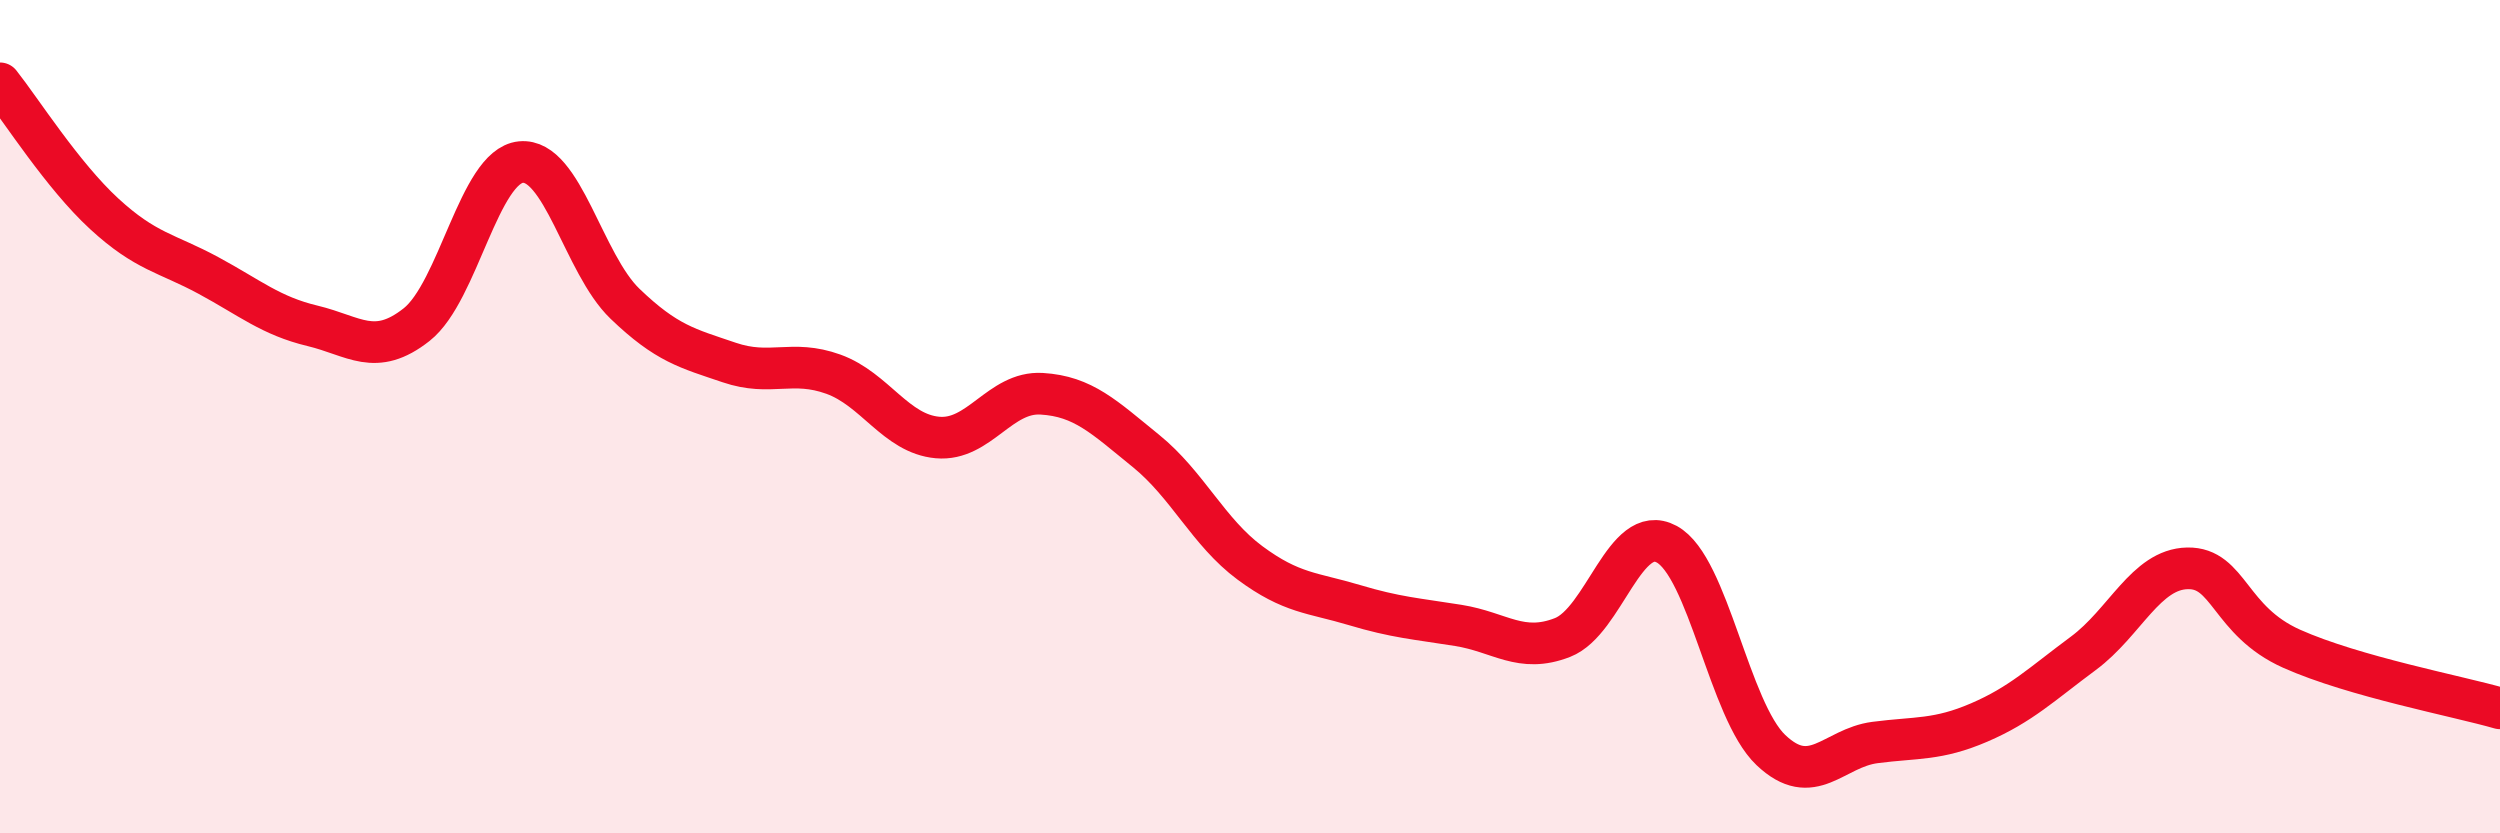 
    <svg width="60" height="20" viewBox="0 0 60 20" xmlns="http://www.w3.org/2000/svg">
      <path
        d="M 0,2 C 0.5,2.63 1.5,4.21 2.5,5.13 C 3.5,6.05 4,6.07 5,6.61 C 6,7.15 6.5,7.58 7.5,7.82 C 8.5,8.06 9,8.58 10,7.79 C 11,7 11.5,3.99 12.5,3.89 C 13.5,3.79 14,6.33 15,7.29 C 16,8.25 16.5,8.36 17.5,8.7 C 18.5,9.04 19,8.62 20,8.98 C 21,9.34 21.5,10.41 22.5,10.5 C 23.5,10.59 24,9.39 25,9.45 C 26,9.51 26.5,10.01 27.5,10.82 C 28.5,11.63 29,12.77 30,13.51 C 31,14.25 31.5,14.22 32.5,14.52 C 33.5,14.82 34,14.85 35,15.01 C 36,15.17 36.5,15.69 37.5,15.3 C 38.5,14.91 39,12.52 40,13.06 C 41,13.6 41.5,17.05 42.5,18 C 43.5,18.95 44,17.95 45,17.82 C 46,17.69 46.5,17.77 47.5,17.34 C 48.5,16.91 49,16.42 50,15.68 C 51,14.94 51.5,13.66 52.5,13.64 C 53.5,13.62 53.5,14.9 55,15.57 C 56.5,16.24 59,16.71 60,17L60 20L0 20Z"
        fill="#EB0A25"
        opacity="0.1"
        stroke-linecap="round"
        stroke-linejoin="round"
      />
      <path
        d="M 0,2 C 0.5,2.63 1.5,4.21 2.5,5.13 C 3.5,6.05 4,6.07 5,6.61 C 6,7.15 6.5,7.58 7.5,7.82 C 8.5,8.06 9,8.58 10,7.79 C 11,7 11.5,3.99 12.5,3.89 C 13.5,3.79 14,6.33 15,7.29 C 16,8.25 16.5,8.36 17.5,8.7 C 18.5,9.04 19,8.62 20,8.98 C 21,9.34 21.5,10.41 22.5,10.5 C 23.5,10.59 24,9.39 25,9.45 C 26,9.51 26.5,10.01 27.5,10.82 C 28.5,11.63 29,12.77 30,13.51 C 31,14.25 31.5,14.22 32.5,14.52 C 33.5,14.82 34,14.85 35,15.01 C 36,15.17 36.5,15.69 37.5,15.3 C 38.5,14.91 39,12.52 40,13.06 C 41,13.6 41.5,17.05 42.5,18 C 43.5,18.95 44,17.95 45,17.82 C 46,17.69 46.5,17.77 47.5,17.34 C 48.5,16.91 49,16.42 50,15.68 C 51,14.94 51.5,13.66 52.5,13.64 C 53.5,13.62 53.5,14.9 55,15.57 C 56.5,16.24 59,16.71 60,17"
        stroke="#EB0A25"
        stroke-width="1"
        fill="none"
        stroke-linecap="round"
        stroke-linejoin="round"
      />
    </svg>
  